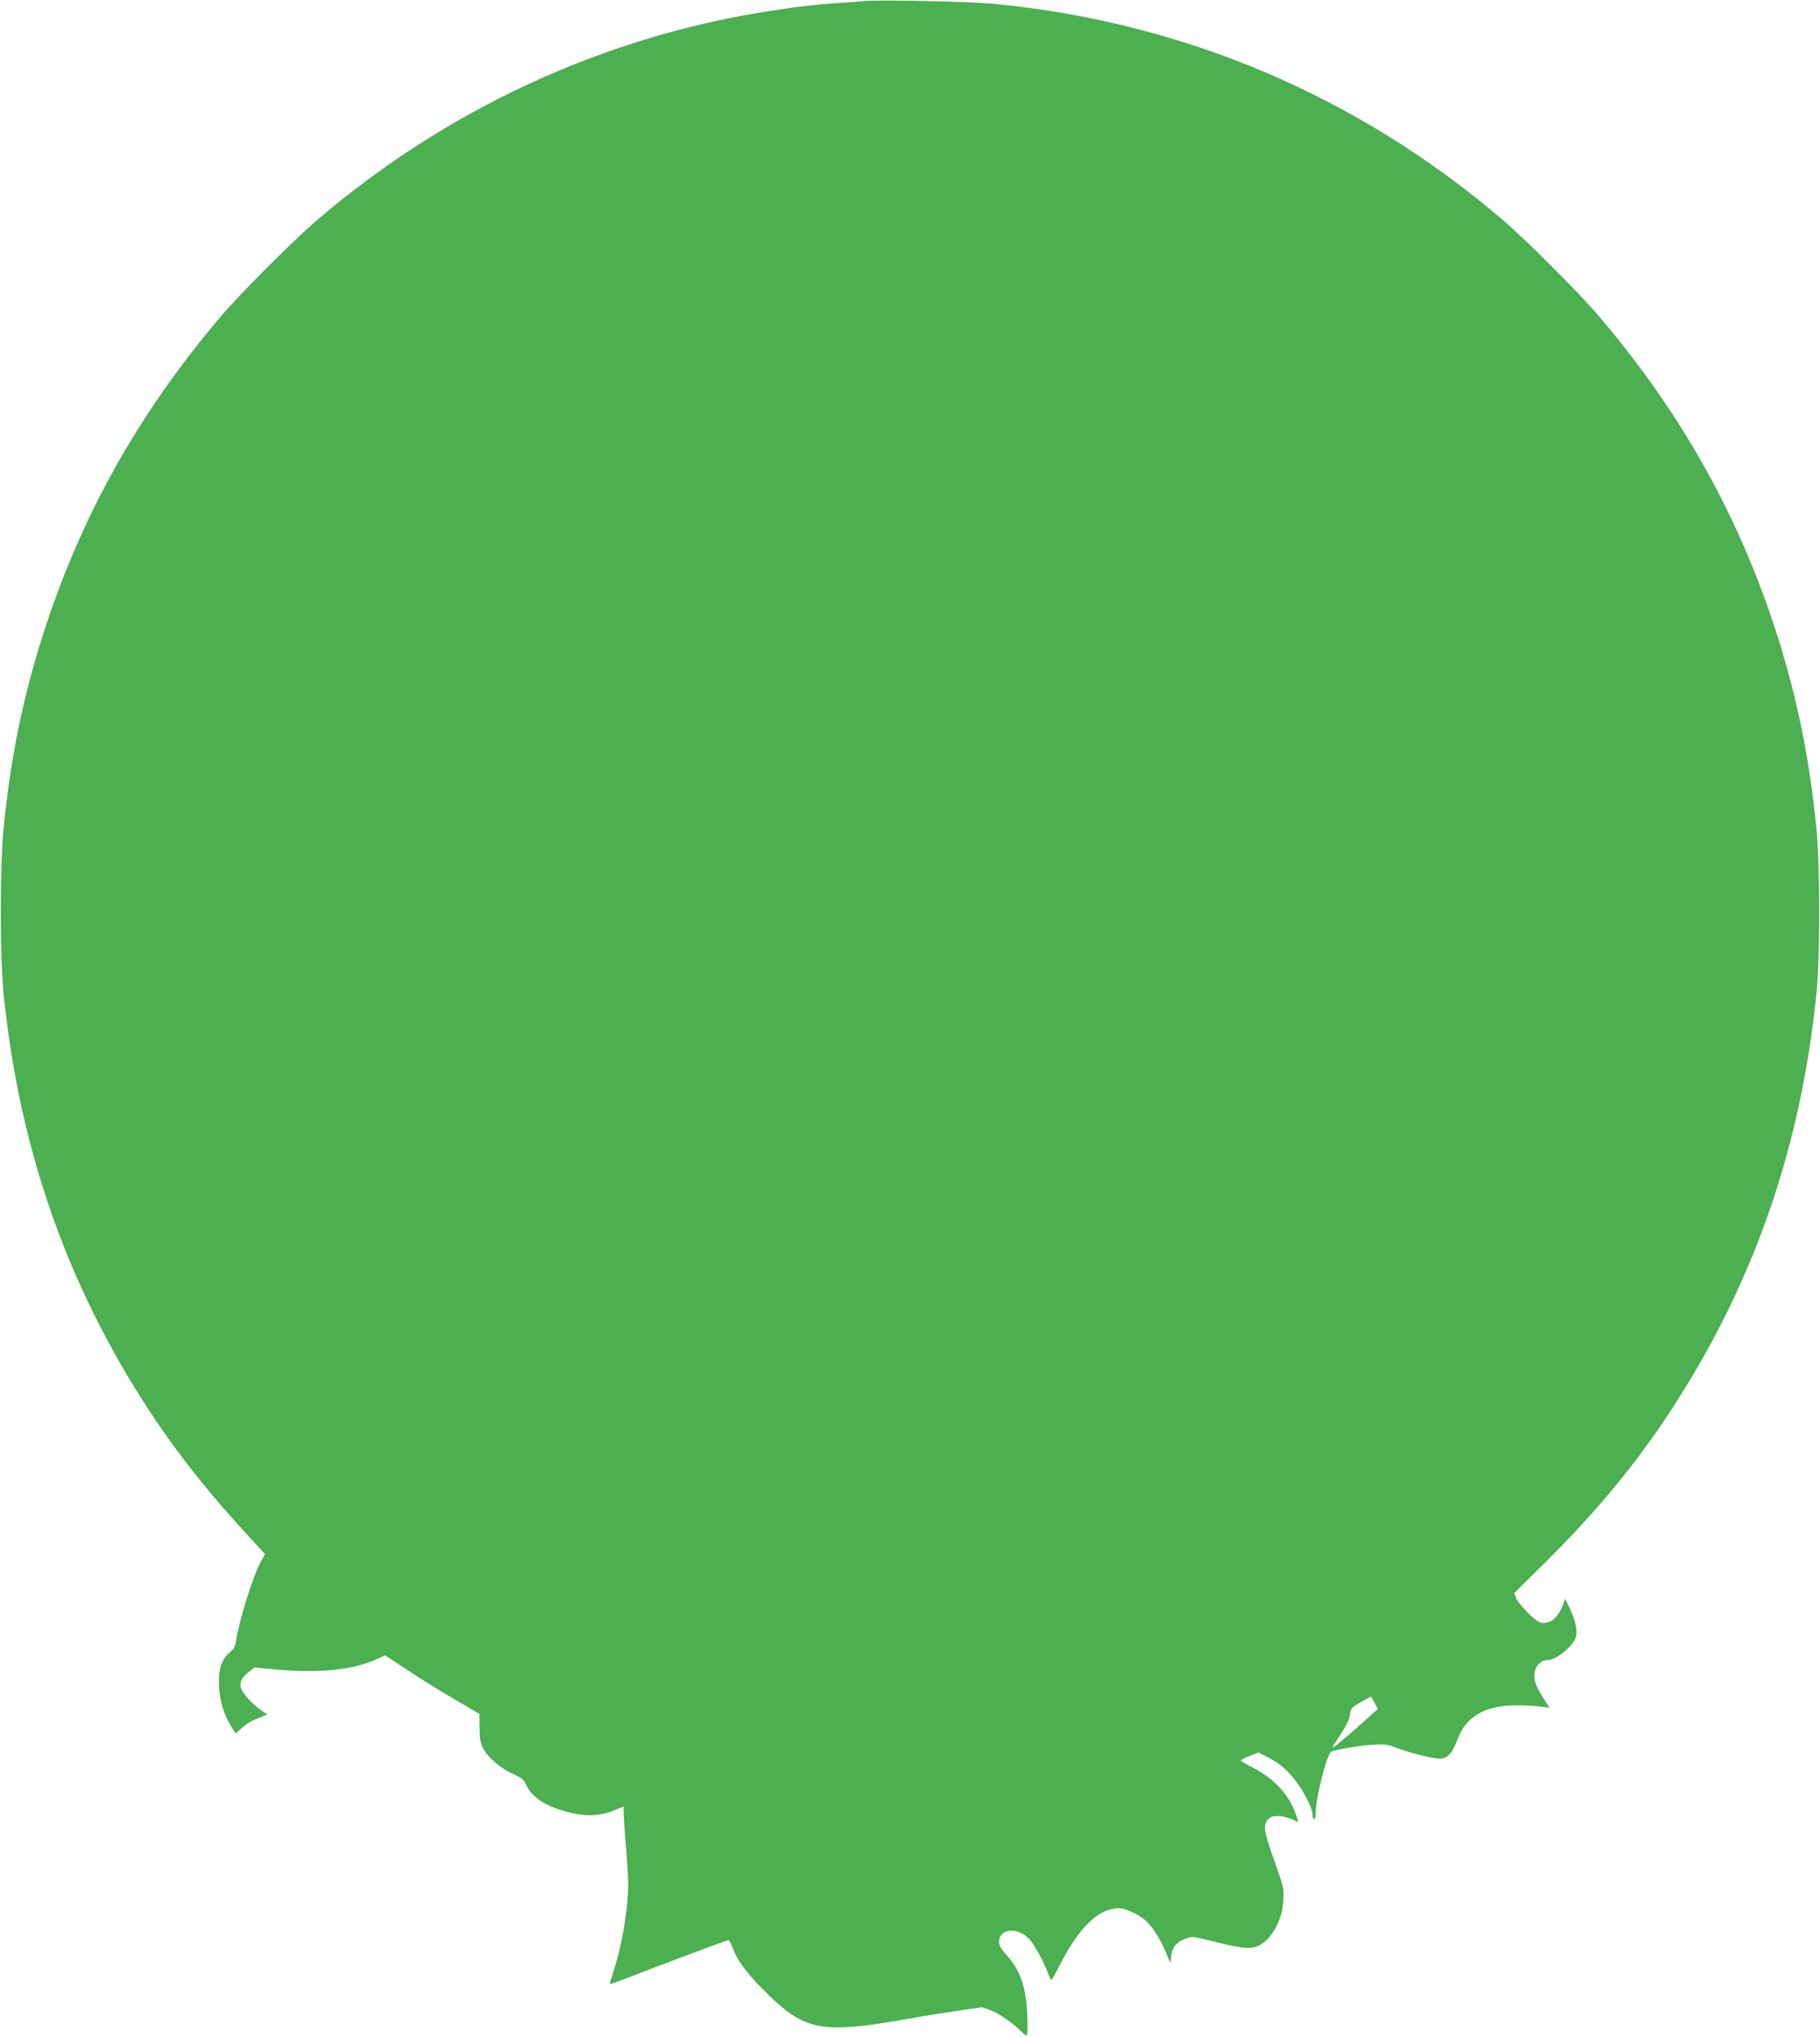 <?xml version="1.0" standalone="no"?>
<!DOCTYPE svg PUBLIC "-//W3C//DTD SVG 20010904//EN"
 "http://www.w3.org/TR/2001/REC-SVG-20010904/DTD/svg10.dtd">
<svg version="1.0" xmlns="http://www.w3.org/2000/svg"
 width="1144pt" height="1280pt" viewBox="0 0 1144 1280"
 preserveAspectRatio="xMidYMid meet">
<g transform="translate(0,1280) scale(0.1,-0.1)"
fill="#4caf50" stroke="none">
<path d="M5445 12794 c-360 -26 -405 -31 -620 -65 -1039 -163 -2019 -617
-2830 -1310 -153 -131 -492 -470 -617 -619 -515 -609 -871 -1249 -1107 -1985
-127 -398 -204 -774 -248 -1215 -24 -240 -24 -814 0 -1050 88 -854 327 -1609
732 -2315 227 -395 463 -713 805 -1085 l106 -115 -28 -50 c-47 -85 -136 -370
-153 -489 -5 -37 -14 -55 -36 -74 -53 -44 -73 -96 -73 -192 0 -99 27 -198 75
-274 l30 -48 27 24 c45 40 59 49 117 73 l55 22 -40 28 c-55 38 -118 108 -126
140 -9 36 7 67 51 101 l36 27 122 -12 c277 -26 495 -5 645 64 l53 24 144 -95
c80 -53 213 -136 297 -184 l151 -89 1 -88 c1 -70 6 -96 23 -129 31 -58 109
-125 187 -160 49 -22 68 -36 78 -58 30 -73 103 -130 208 -164 146 -48 245 -50
353 -6 l57 23 0 -37 c0 -20 7 -131 17 -246 14 -176 15 -227 5 -329 -15 -147
-44 -291 -82 -411 -16 -49 -28 -91 -27 -93 2 -1 50 16 108 38 198 78 630 239
638 239 5 0 18 -26 30 -58 29 -78 100 -170 229 -294 229 -219 339 -237 869
-143 82 15 220 37 307 50 l159 23 54 -19 c54 -21 148 -86 192 -133 14 -14 29
-26 34 -26 6 0 8 48 4 128 -8 182 -42 279 -131 379 -34 37 -46 59 -46 82 0 86
117 95 192 15 30 -34 88 -138 113 -207 10 -26 20 -47 24 -47 3 0 26 40 50 88
121 240 247 362 372 362 40 0 121 -36 166 -74 44 -37 102 -127 134 -210 25
-61 28 -67 29 -38 0 59 25 101 72 122 24 11 52 20 63 20 11 0 83 -16 159 -35
171 -43 226 -45 277 -9 76 52 130 162 136 274 4 70 1 85 -47 220 -79 220 -84
255 -44 294 21 22 89 20 142 -4 l43 -20 -6 23 c-42 141 -140 251 -292 327 -35
17 -63 34 -63 38 0 4 25 17 55 29 l56 22 70 -37 c49 -25 89 -56 130 -101 65
-70 139 -205 139 -252 0 -16 5 -29 10 -29 6 0 10 18 10 39 0 95 72 377 99 386
53 16 179 37 256 42 72 4 98 2 130 -11 70 -30 247 -76 291 -76 53 0 81 30 116
122 53 143 173 212 368 213 52 0 121 -3 152 -8 l58 -7 -40 62 c-22 34 -45 79
-51 100 -19 71 20 138 81 138 53 0 162 90 176 146 10 39 -4 106 -37 175 l-31
64 -14 -38 c-29 -83 -84 -126 -141 -112 -33 8 -134 110 -153 154 l-12 31 199
197 c406 402 700 782 968 1248 405 706 644 1461 732 2315 24 235 24 809 0
1050 -44 440 -121 817 -248 1215 -236 736 -592 1376 -1107 1985 -125 149 -464
488 -617 619 -909 777 -2007 1243 -3198 1357 -151 14 -689 26 -802 18z m3195
-10693 l20 -40 -83 -74 c-86 -79 -192 -167 -200 -167 -3 0 19 36 48 80 36 54
56 94 60 125 7 43 11 47 69 80 33 19 62 35 63 35 2 0 12 -18 23 -39z"/>
</g>
</svg>
